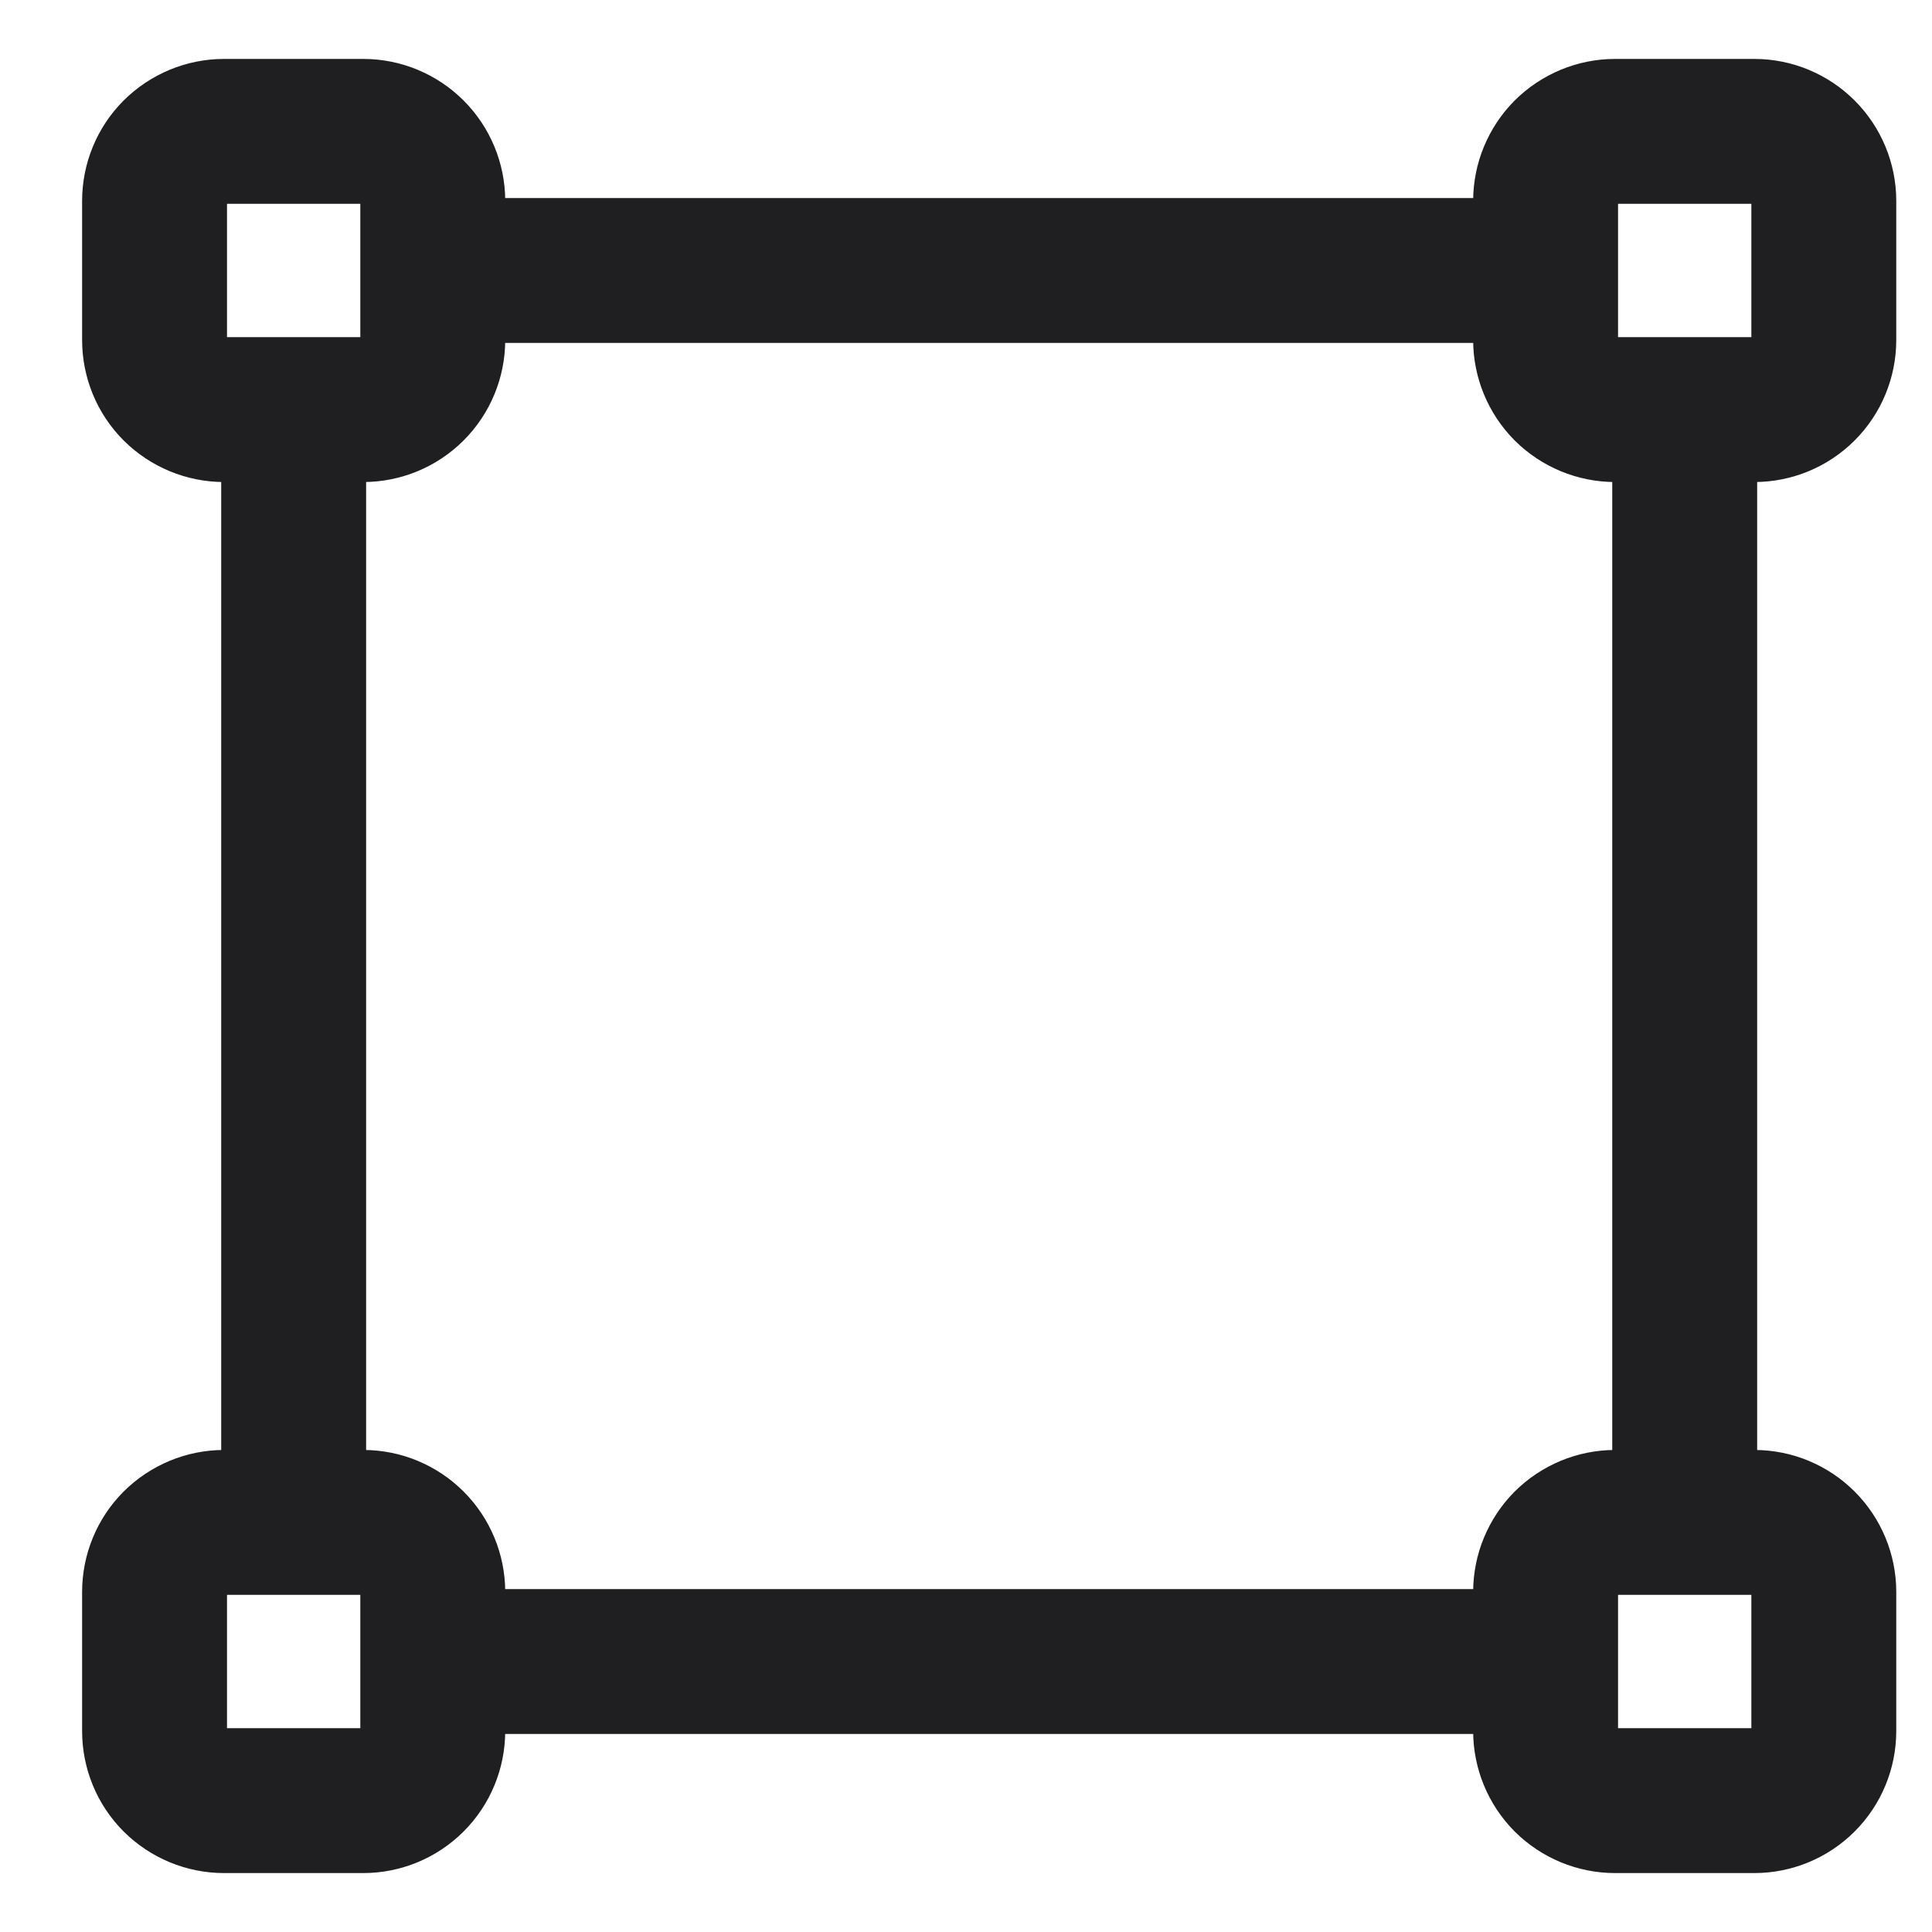<svg width="20" height="20" viewBox="0 0 20 20" fill="none" xmlns="http://www.w3.org/2000/svg">
<path d="M4.48 2.8H16H4.48ZM3.04 4.24V15.76V4.24ZM17.44 4.24V15.76V4.24ZM16 17.2H4.48H16ZM2.32 4.24H3.76C3.951 4.24 4.134 4.164 4.269 4.029C4.404 3.894 4.48 3.711 4.48 3.52V2.08C4.48 1.889 4.404 1.706 4.269 1.571C4.134 1.436 3.951 1.36 3.76 1.36H2.32C2.129 1.36 1.946 1.436 1.81 1.571C1.675 1.706 1.6 1.889 1.6 2.08V3.52C1.6 3.711 1.675 3.894 1.81 4.029C1.946 4.164 2.129 4.24 2.32 4.24ZM2.32 18.64H3.76C3.951 18.64 4.134 18.564 4.269 18.429C4.404 18.294 4.48 18.111 4.48 17.92V16.48C4.48 16.289 4.404 16.106 4.269 15.971C4.134 15.836 3.951 15.76 3.76 15.76H2.32C2.129 15.76 1.946 15.836 1.81 15.971C1.675 16.106 1.6 16.289 1.6 16.48V17.92C1.6 18.111 1.675 18.294 1.81 18.429C1.946 18.564 2.129 18.64 2.32 18.64ZM16.72 4.24H18.16C18.351 4.24 18.534 4.164 18.669 4.029C18.804 3.894 18.88 3.711 18.88 3.52V2.08C18.88 1.889 18.804 1.706 18.669 1.571C18.534 1.436 18.351 1.36 18.16 1.36H16.72C16.529 1.36 16.346 1.436 16.21 1.571C16.076 1.706 16 1.889 16 2.08V3.52C16 3.711 16.076 3.894 16.21 4.029C16.346 4.164 16.529 4.24 16.72 4.24ZM16.72 18.64H18.16C18.351 18.64 18.534 18.564 18.669 18.429C18.804 18.294 18.88 18.111 18.88 17.92V16.48C18.88 16.289 18.804 16.106 18.669 15.971C18.534 15.836 18.351 15.76 18.16 15.76H16.72C16.529 15.76 16.346 15.836 16.21 15.971C16.076 16.106 16 16.289 16 16.48V17.92C16 18.111 16.076 18.294 16.21 18.429C16.346 18.564 16.529 18.64 16.72 18.64Z" stroke="#1F1F21" stroke-width="1.5" stroke-linecap="round" stroke-linejoin="round"/>
</svg>
